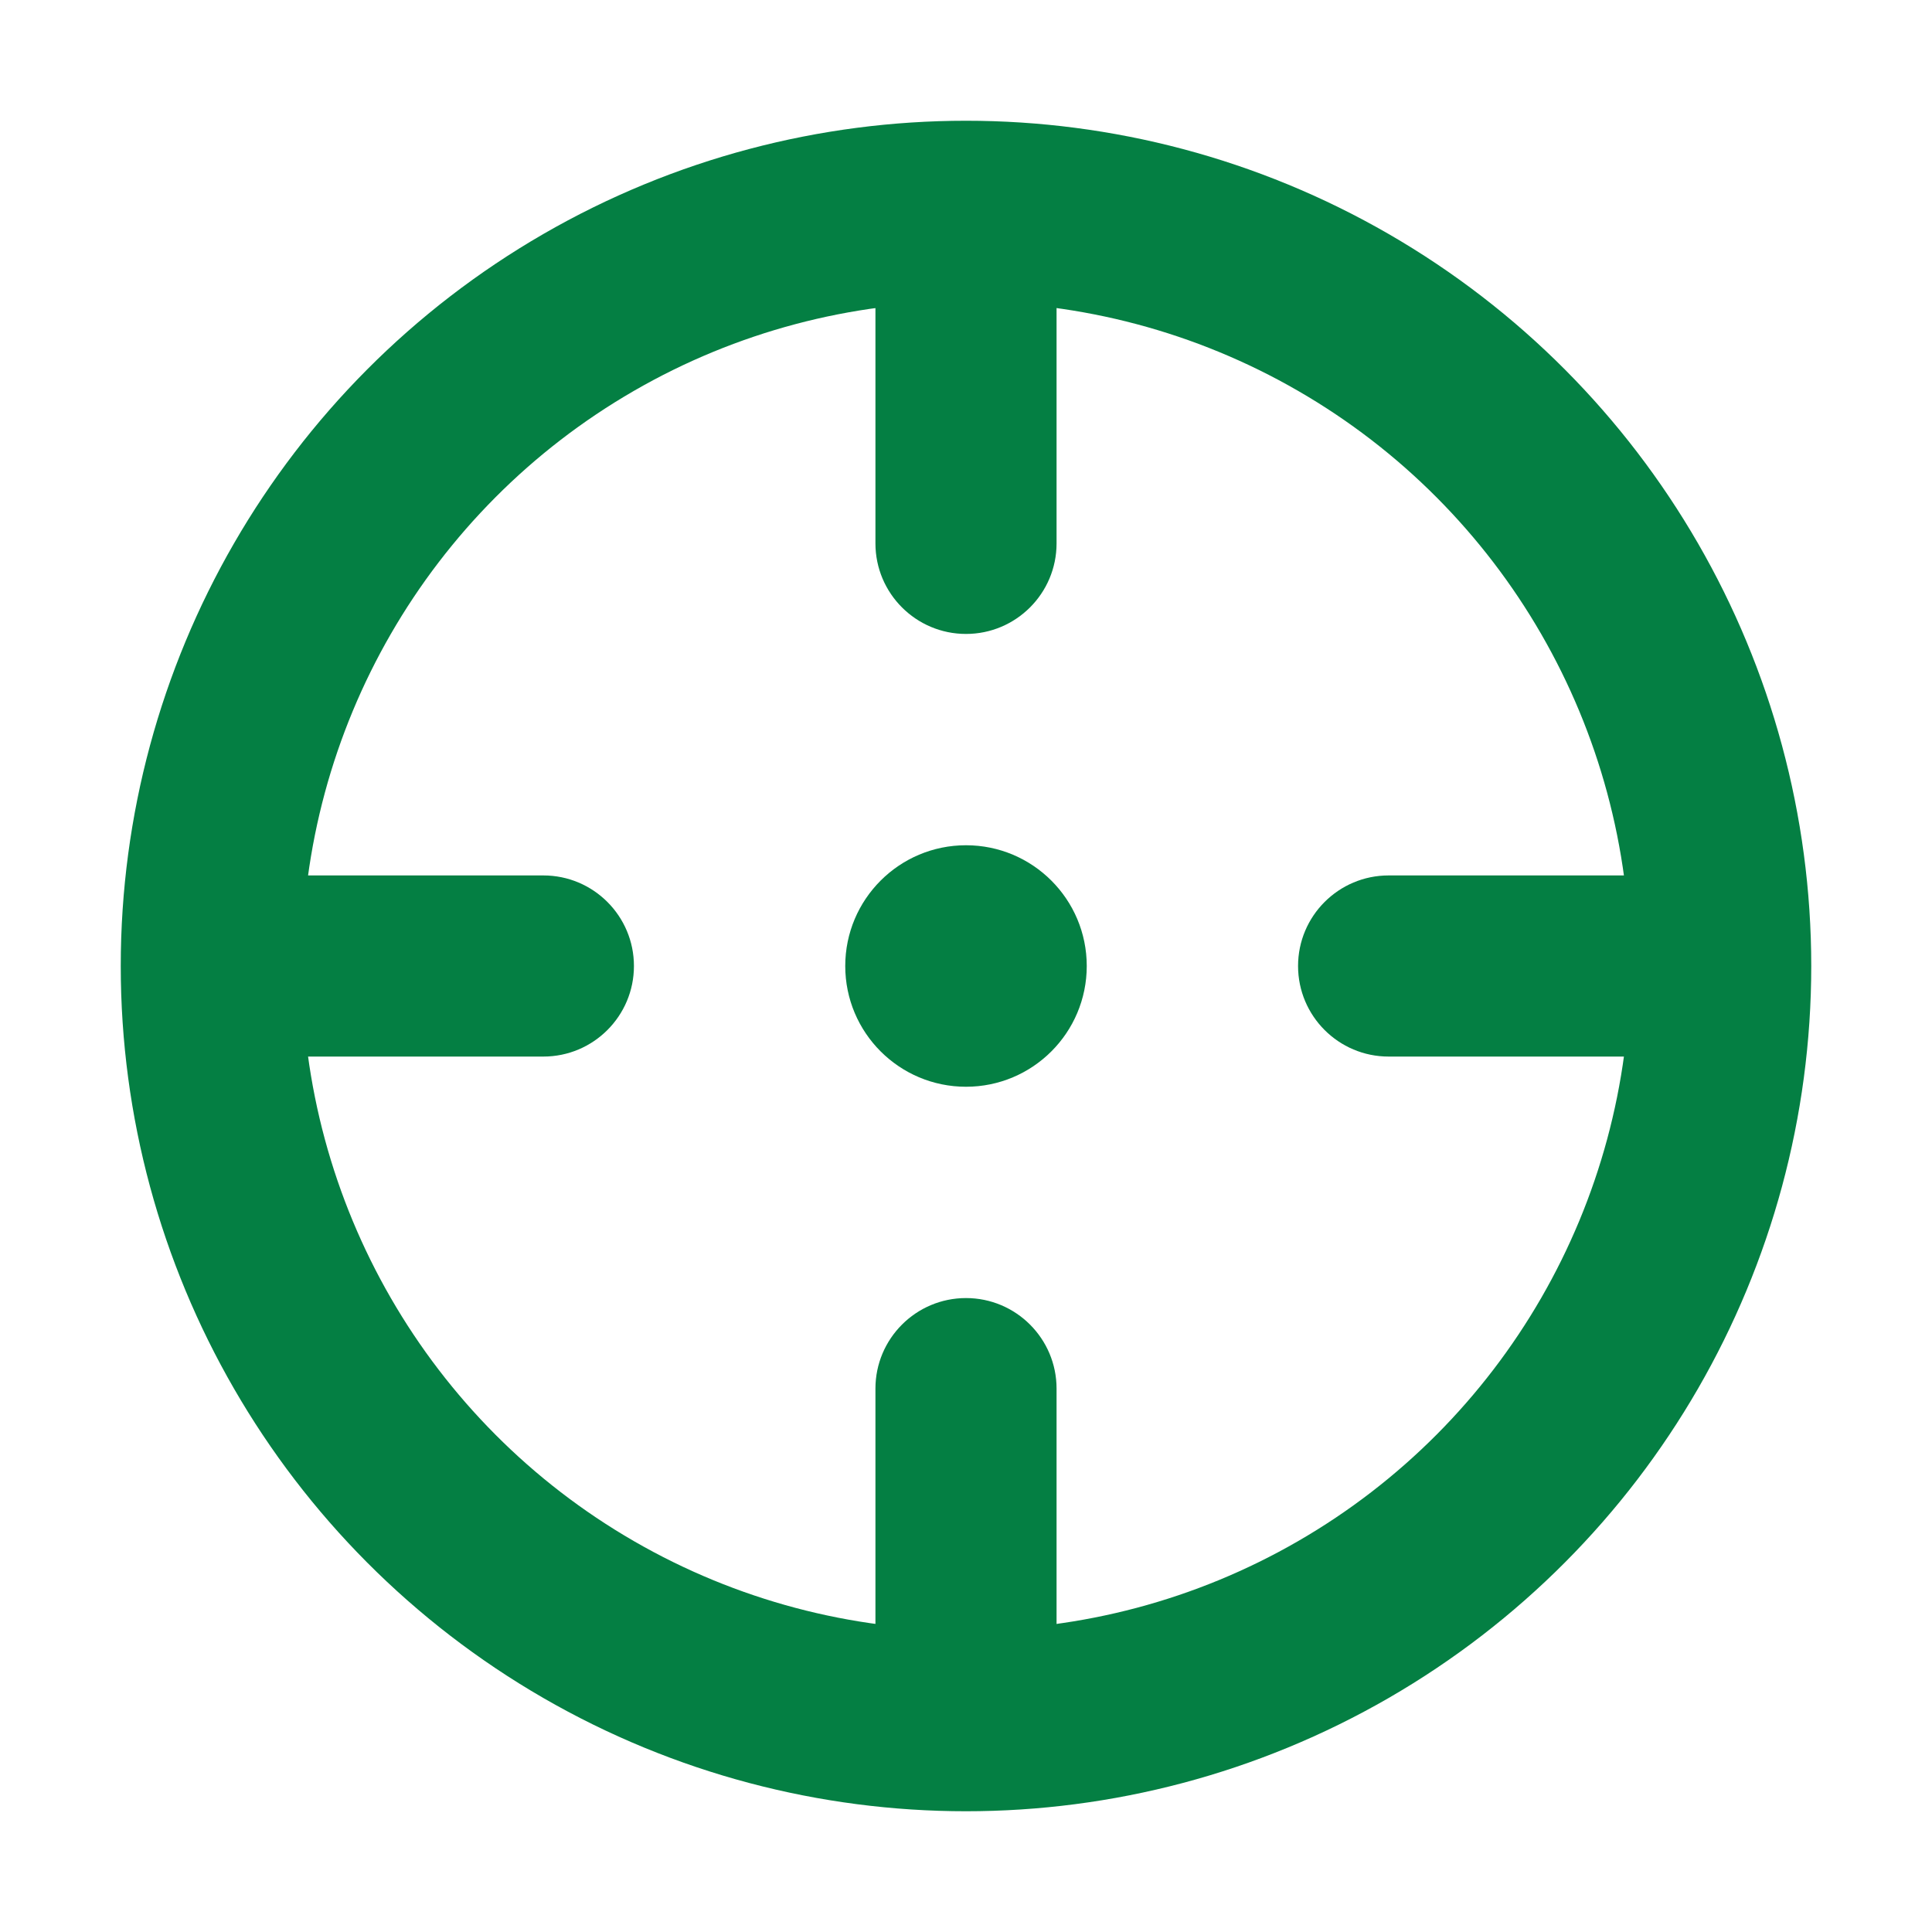 <svg width="32" height="32" viewBox="0 0 32 32" fill="none" xmlns="http://www.w3.org/2000/svg">
<g id="Pest habits icon">
<mask id="mask0_39_241" style="mask-type:alpha" maskUnits="userSpaceOnUse" x="0" y="0" width="32" height="32">
<rect id="Rectangle 164" width="32" height="32" fill="#D9D9D9"/>
</mask>
<g mask="url(#mask0_39_241)">
<g id="Group 246">
<circle id="Ellipse 27" cx="16" cy="16" r="12.5" stroke="#047F43" stroke-width="3"/>
<g id="Group 244">
<path id="Line 15" d="M14.5 9C14.5 9.828 15.172 10.5 16 10.5C16.828 10.5 17.5 9.828 17.5 9L14.5 9ZM14.5 3L14.5 9L17.5 9L17.5 3L14.5 3Z" fill="#047F43"/>
<path id="Line 16" d="M14.5 23C14.5 22.172 15.172 21.5 16 21.5C16.828 21.5 17.5 22.172 17.5 23L14.5 23ZM14.5 29L14.5 23L17.5 23L17.5 29L14.5 29Z" fill="#047F43"/>
</g>
<g id="Group 245">
<path id="Line 15_2" d="M23 14.5C22.172 14.5 21.5 15.172 21.5 16C21.5 16.828 22.172 17.5 23 17.5L23 14.5ZM29 14.5L23 14.5L23 17.5L29 17.5L29 14.5Z" fill="#047F43"/>
<path id="Line 16_2" d="M9 14.5C9.828 14.5 10.5 15.172 10.5 16C10.5 16.828 9.828 17.5 9 17.5L9 14.5ZM3 14.5L9 14.5L9 17.5L3 17.5L3 14.5Z" fill="#047F43"/>
</g>
<circle id="Ellipse 28" cx="16" cy="16" r="2" fill="#047F43"/>
</g>
</g>
</g>
</svg>
